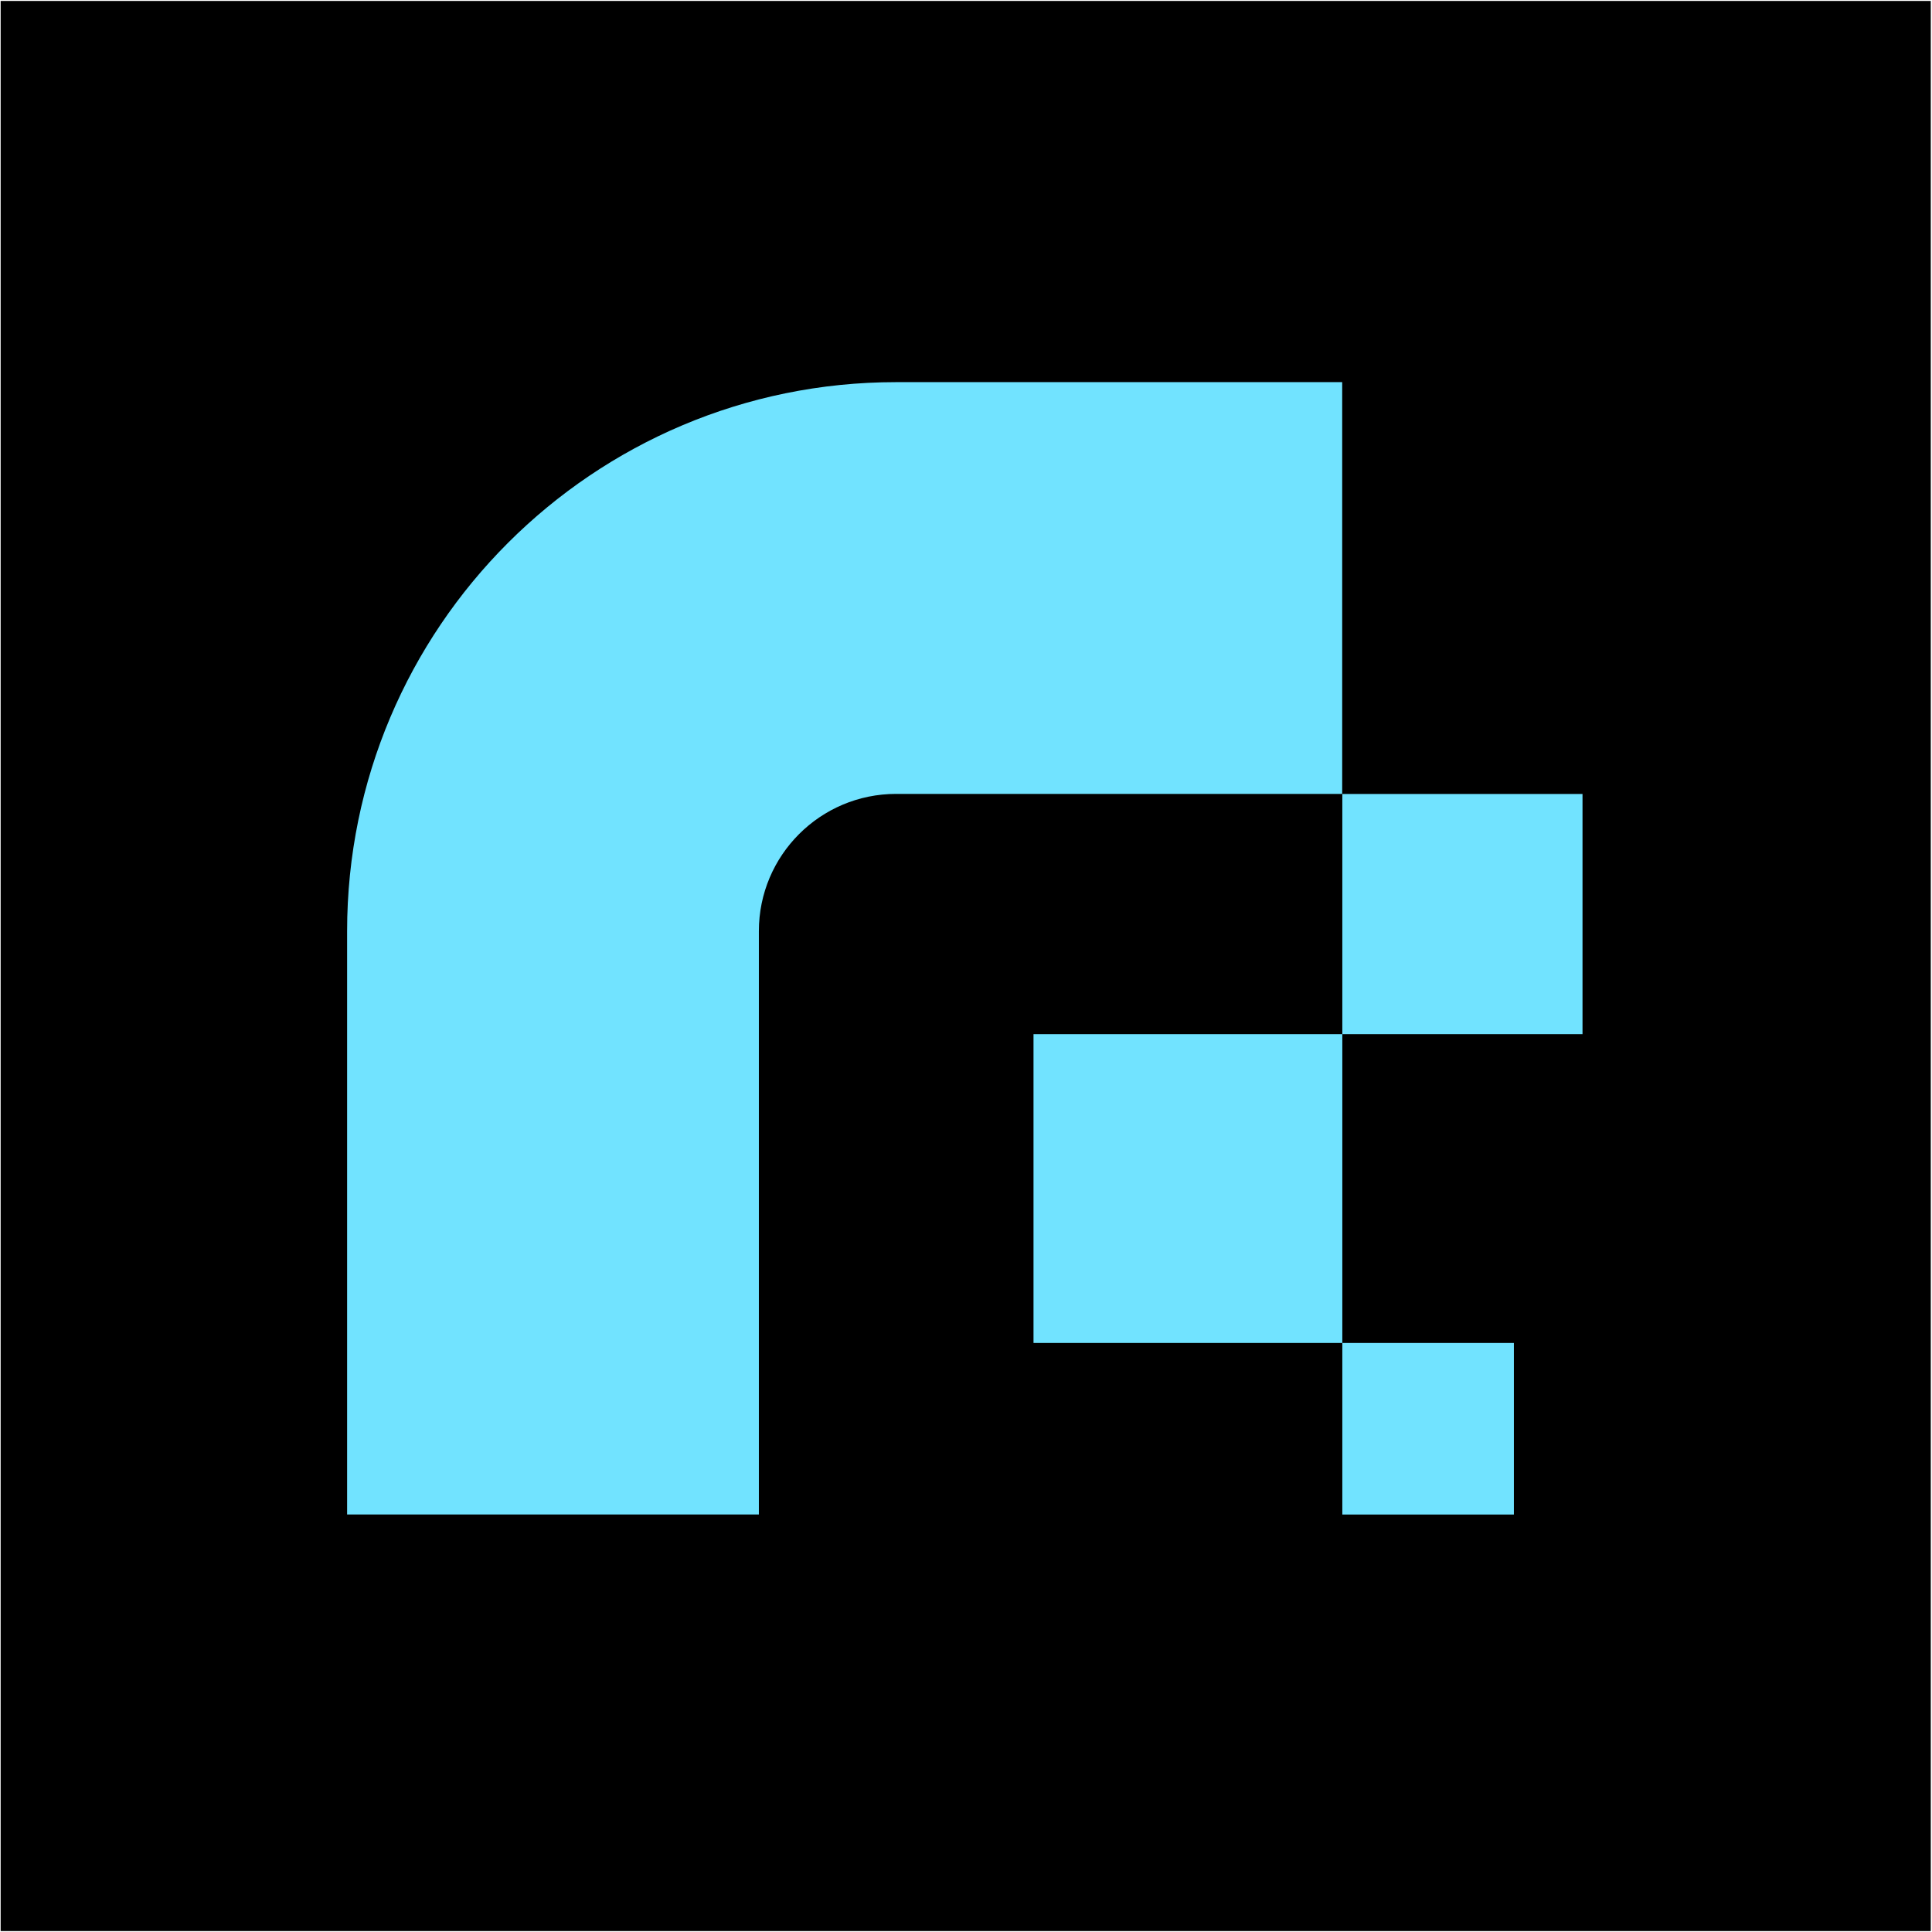 <svg width="1025" height="1025" viewBox="0 0 1025 1025" fill="none" xmlns="http://www.w3.org/2000/svg">
<rect width="1024" height="1024" transform="translate(0.346 0.5)" fill="black"/>
<path fill-rule="evenodd" clip-rule="evenodd" d="M402.607 494.011C402.607 453.795 435.209 421.193 475.425 421.193H712.083V202.74H475.425C314.561 202.74 184.154 333.147 184.154 494.011V803.487H402.607V494.011ZM839.585 421.22H712.154V548.651H839.585V421.22ZM548.314 548.66H712.154V712.5H548.314V548.66ZM712.154 712.5L712.154 803.522H803.176V712.5H712.154Z" fill="#71E3FF"/>
</svg>
